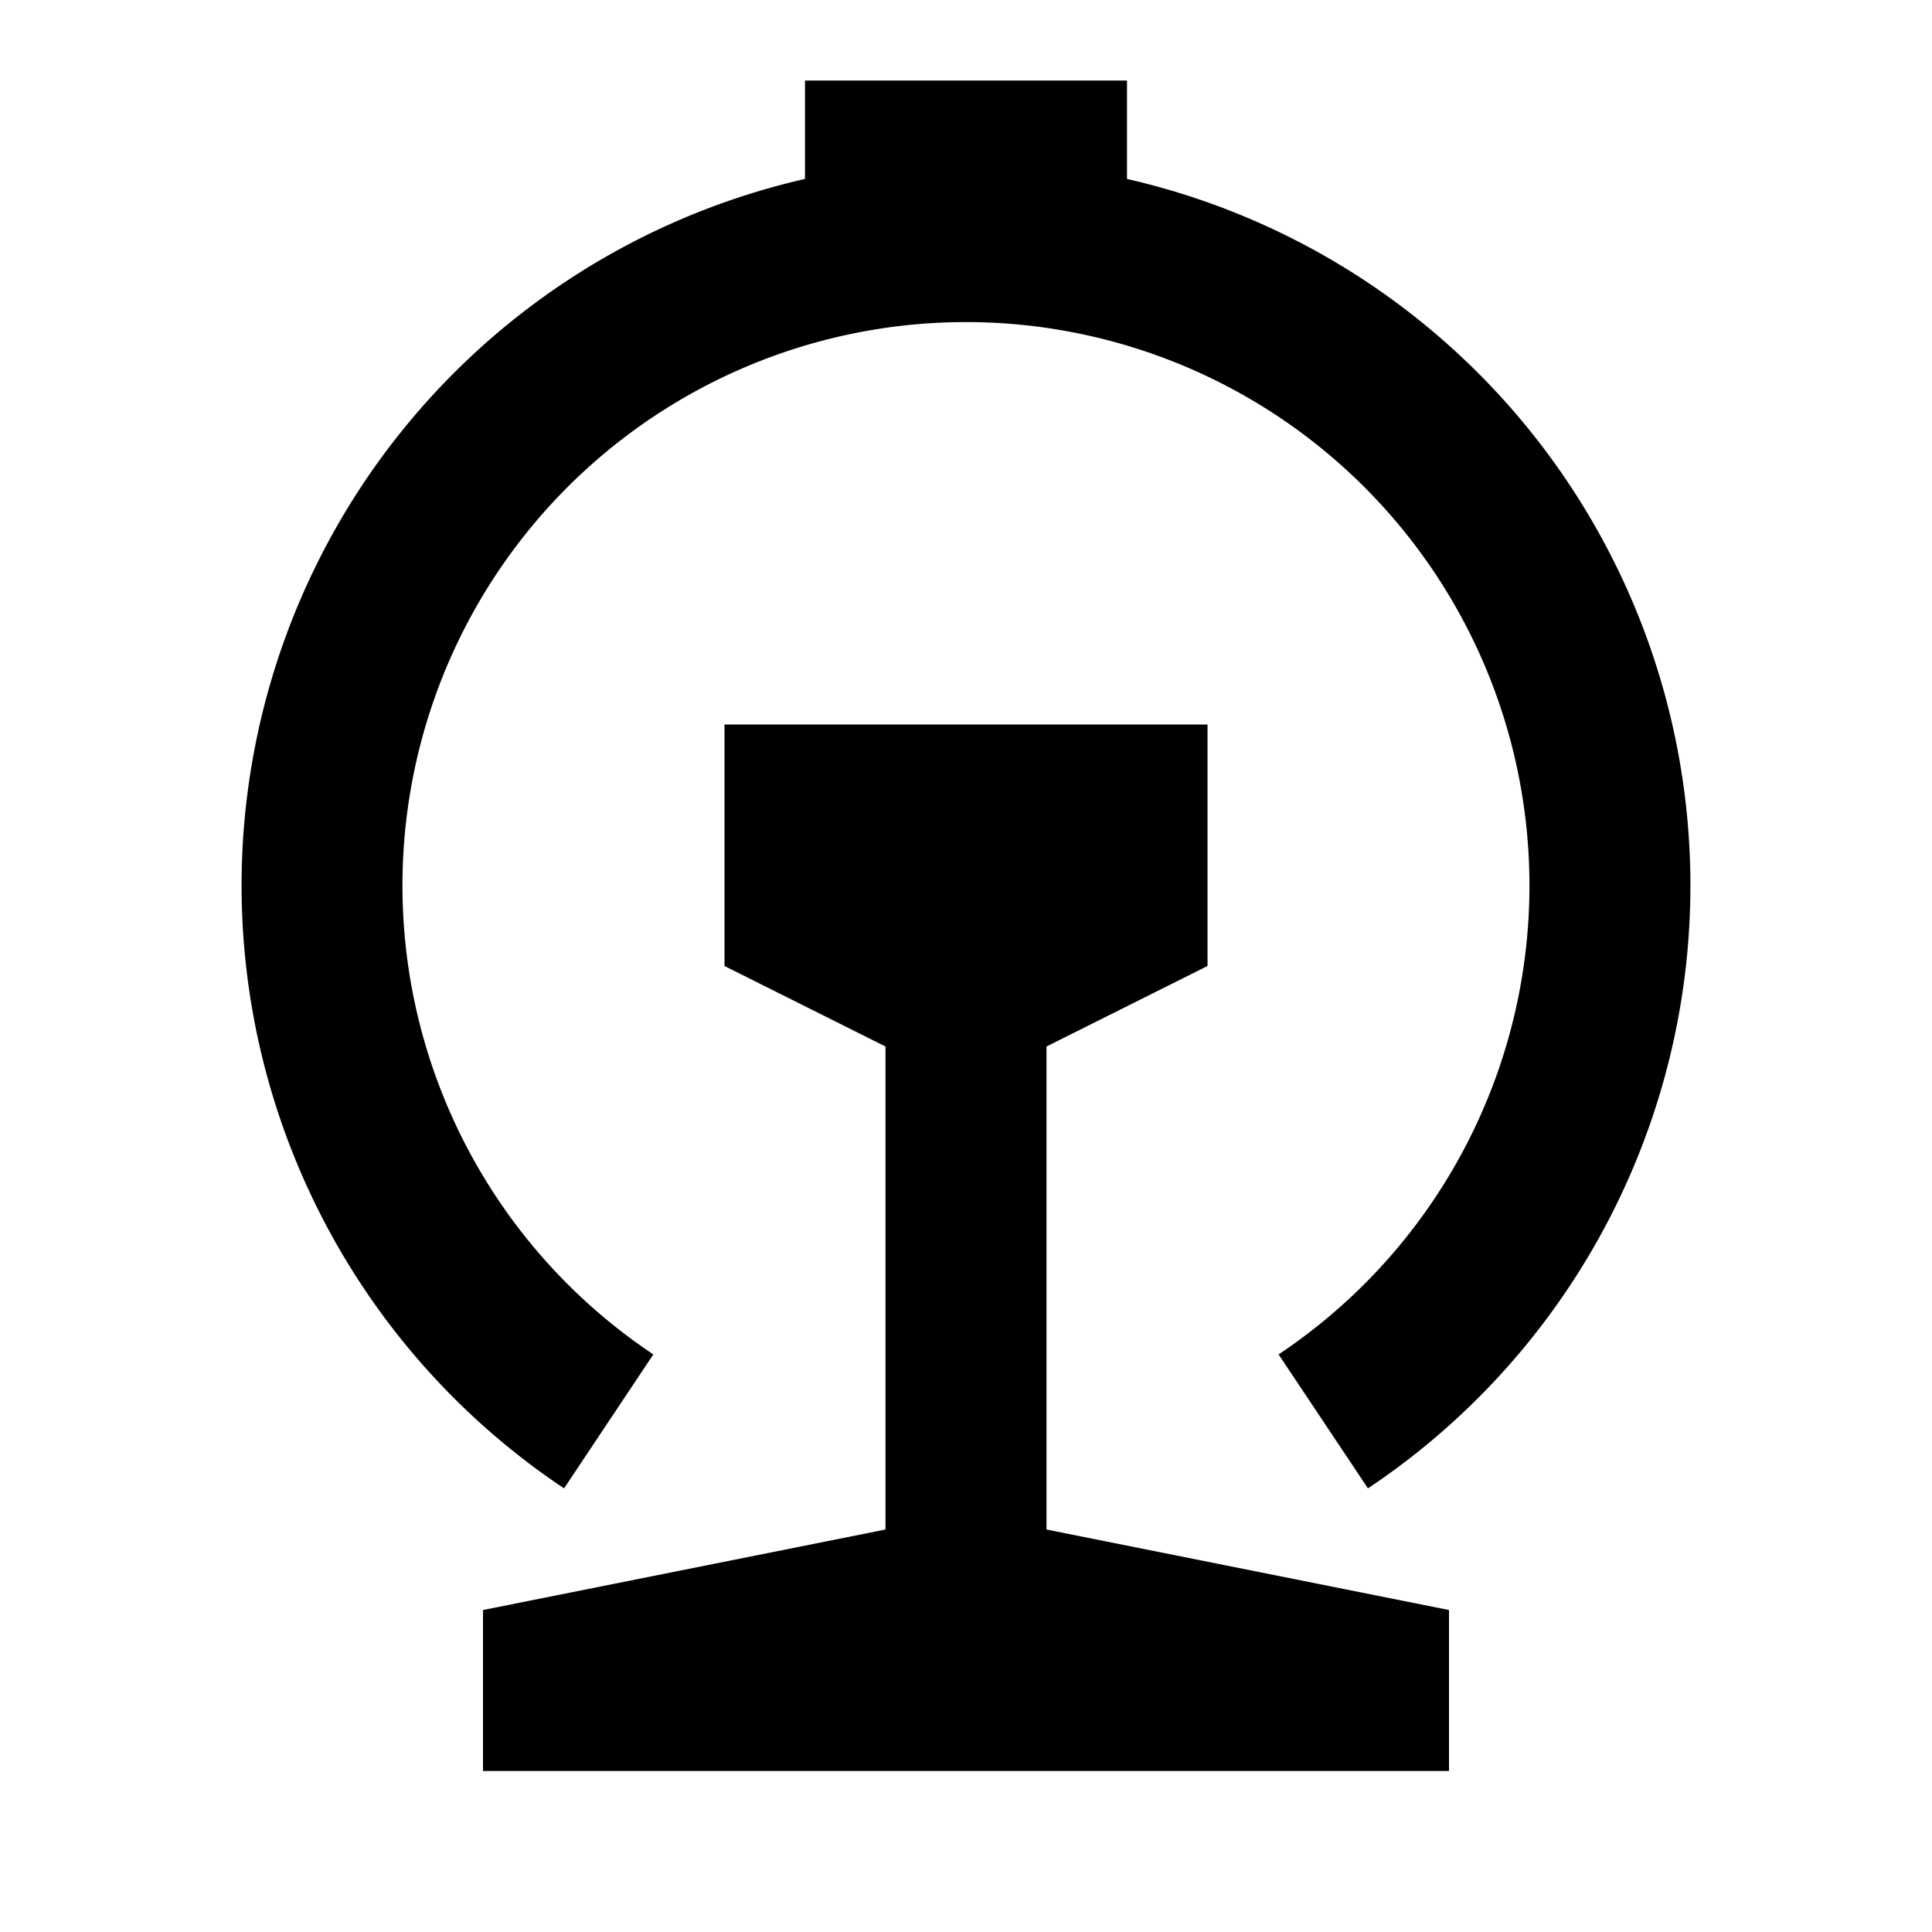 <svg xmlns="http://www.w3.org/2000/svg" viewBox="0 0 24 24">
    <g>
        <path fill="none" d="M0 0h24v24H0z"/>
        <path d="M11 19v-6l-2-1V9h6v3l-2 1v6l5 1v2H6v-2l5-1zM10 2.223V1h4v1.223a9.003 9.003 0 0 1 2.993 16.266l-1.11-1.664a7 7 0 1 0-7.767 0l-1.109 1.664A9.003 9.003 0 0 1 10 2.223z"/>
    </g>
</svg>
